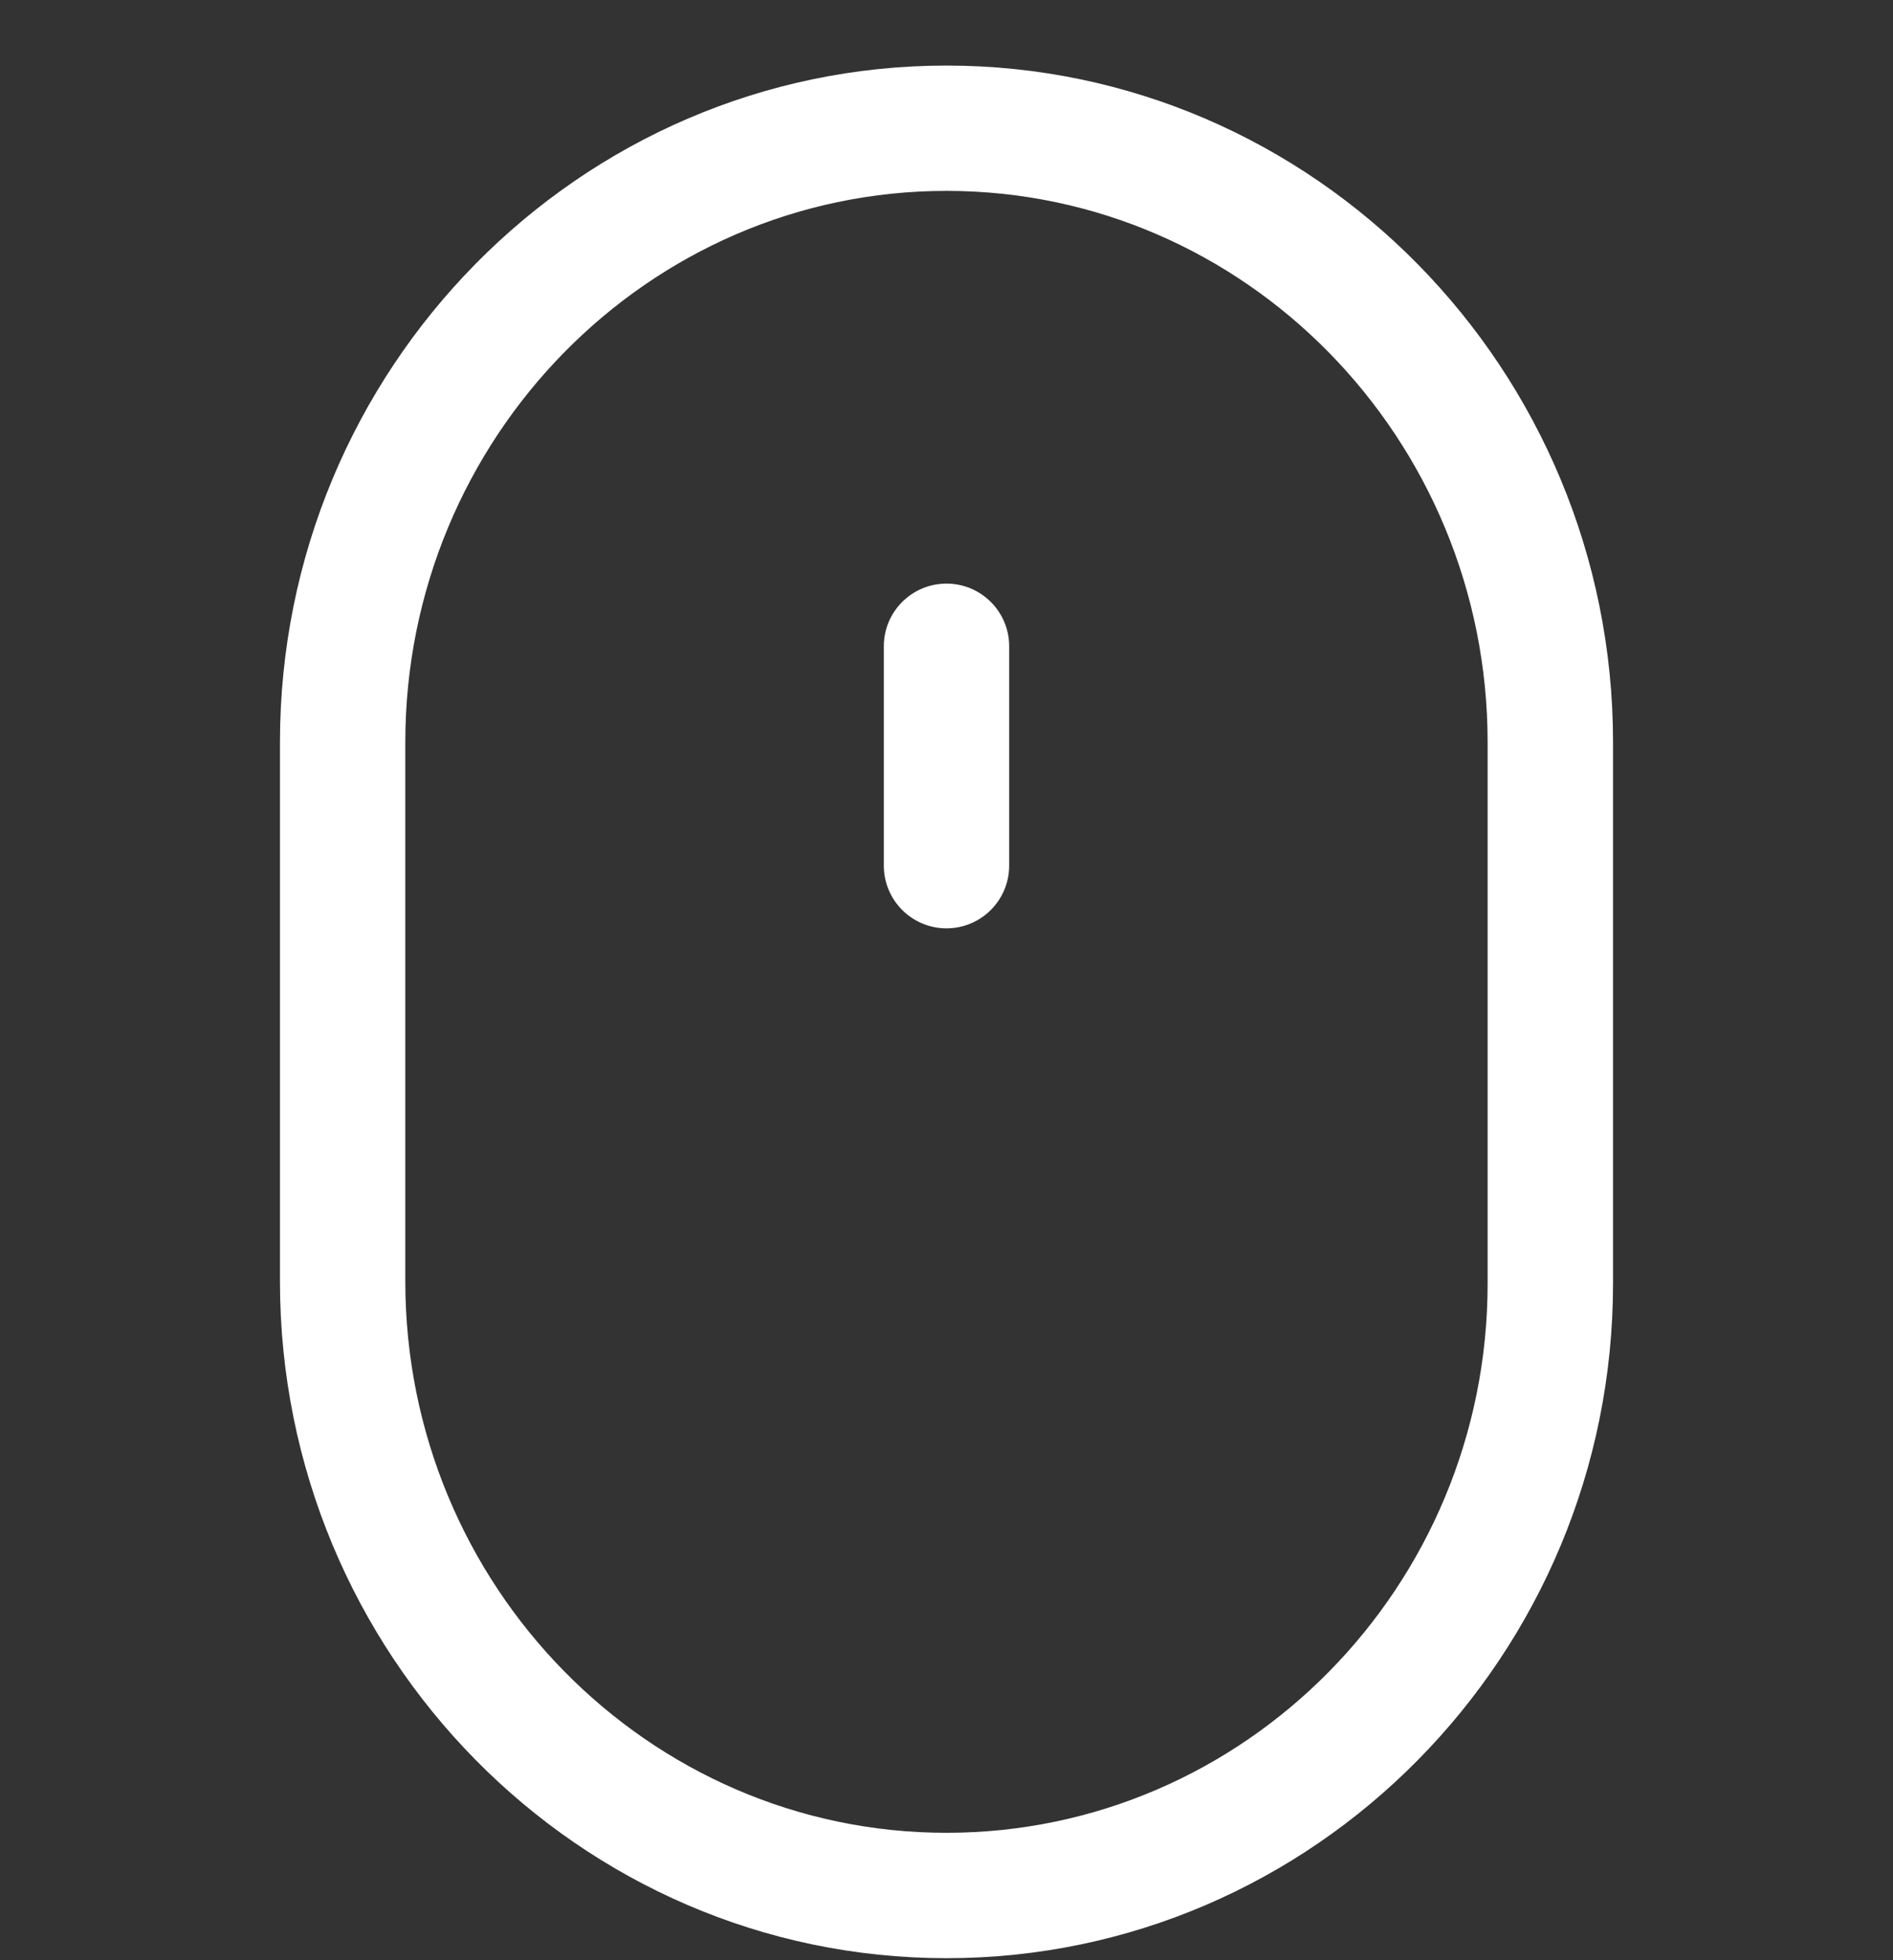 <svg width="28" height="29" viewBox="0 0 28 29" fill="none" xmlns="http://www.w3.org/2000/svg">
<rect x="0" y="0" width="28" height="29" fill="#333333" stroke="none"/>
<g clip-path="url(#clip0)">
<path d="M14 0.97C8.564 0.97 4.141 5.462 4.141 10.983V18.957C4.141 24.478 8.564 28.97 14 28.97C19.436 28.97 23.859 24.492 23.859 18.987V10.983C23.859 5.462 19.436 0.97 14 0.97ZM22.004 18.987C22.004 23.469 18.414 27.115 14 27.115C9.586 27.115 5.995 23.455 5.995 18.956V10.983C5.995 6.484 9.586 2.824 14 2.824C18.414 2.824 22.004 6.484 22.004 10.983V18.987Z" fill="white"/>
<path d="M14 8.634C13.488 8.634 13.073 9.049 13.073 9.561V12.806C13.073 13.319 13.488 13.734 14 13.734C14.512 13.734 14.927 13.319 14.927 12.806V9.561C14.927 9.049 14.512 8.634 14 8.634Z" fill="white"/>
</g>
<defs>
<clipPath id="clip0">
<rect width="28" height="28" fill="white" transform="translate(0 0.97)"/>
</clipPath>
</defs>
</svg>
